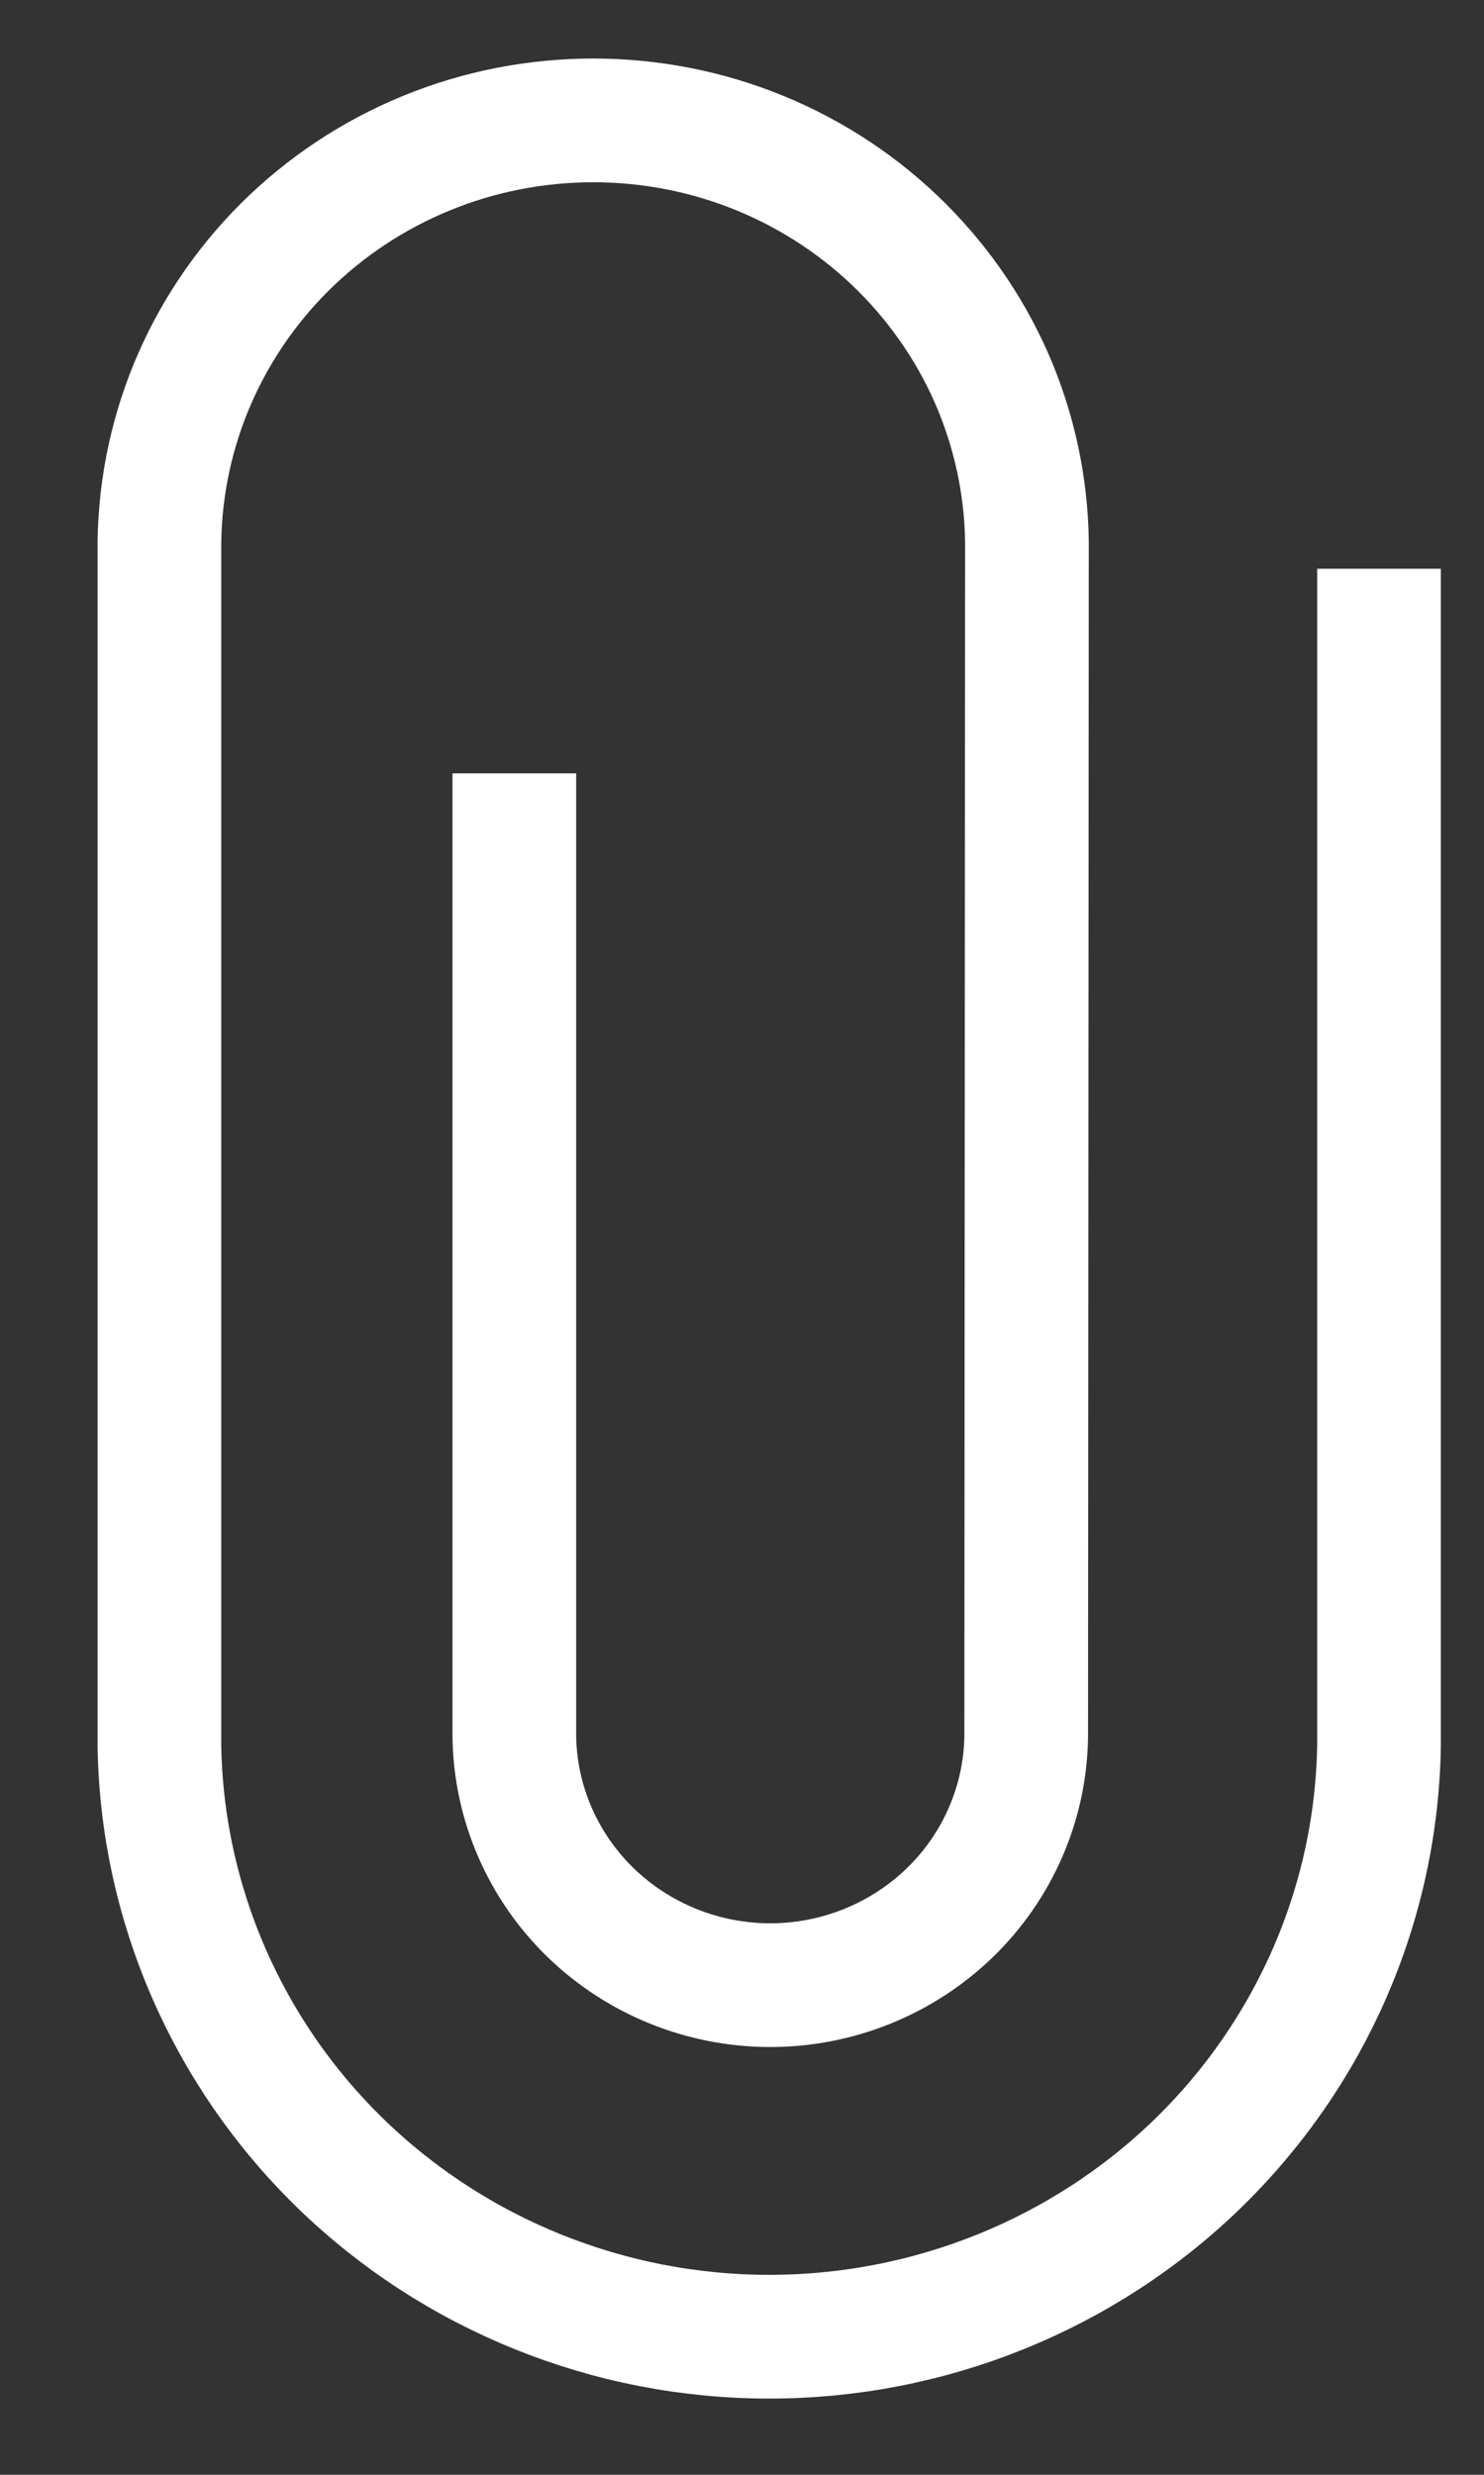 <svg width="12" height="20" viewBox="0 0 12 20" fill="none" xmlns="http://www.w3.org/2000/svg">
<rect x="0" y="0" width="12" height="20" fill="#333333" stroke="none"/>
<path d="M4.159 6.75V14.039C4.168 14.574 4.39 15.083 4.777 15.458C5.164 15.832 5.685 16.043 6.229 16.043C6.772 16.043 7.293 15.832 7.68 15.458C8.067 15.083 8.289 14.574 8.298 14.039L8.304 4.465C8.31 4.008 8.223 3.555 8.05 3.131C7.876 2.708 7.618 2.323 7.292 1.998C6.966 1.673 6.577 1.415 6.149 1.239C5.721 1.063 5.261 0.973 4.797 0.973C4.333 0.973 3.873 1.063 3.445 1.239C3.016 1.415 2.628 1.673 2.301 1.998C1.975 2.323 1.718 2.708 1.544 3.131C1.37 3.555 1.284 4.008 1.289 4.465V14.104C1.308 15.378 1.836 16.593 2.758 17.488C3.681 18.382 4.925 18.884 6.22 18.884C7.516 18.884 8.759 18.382 9.682 17.488C10.604 16.593 11.132 15.378 11.151 14.104V5.096" stroke="white" stroke-miterlimit="10" stroke-linecap="square"/>
</svg>
